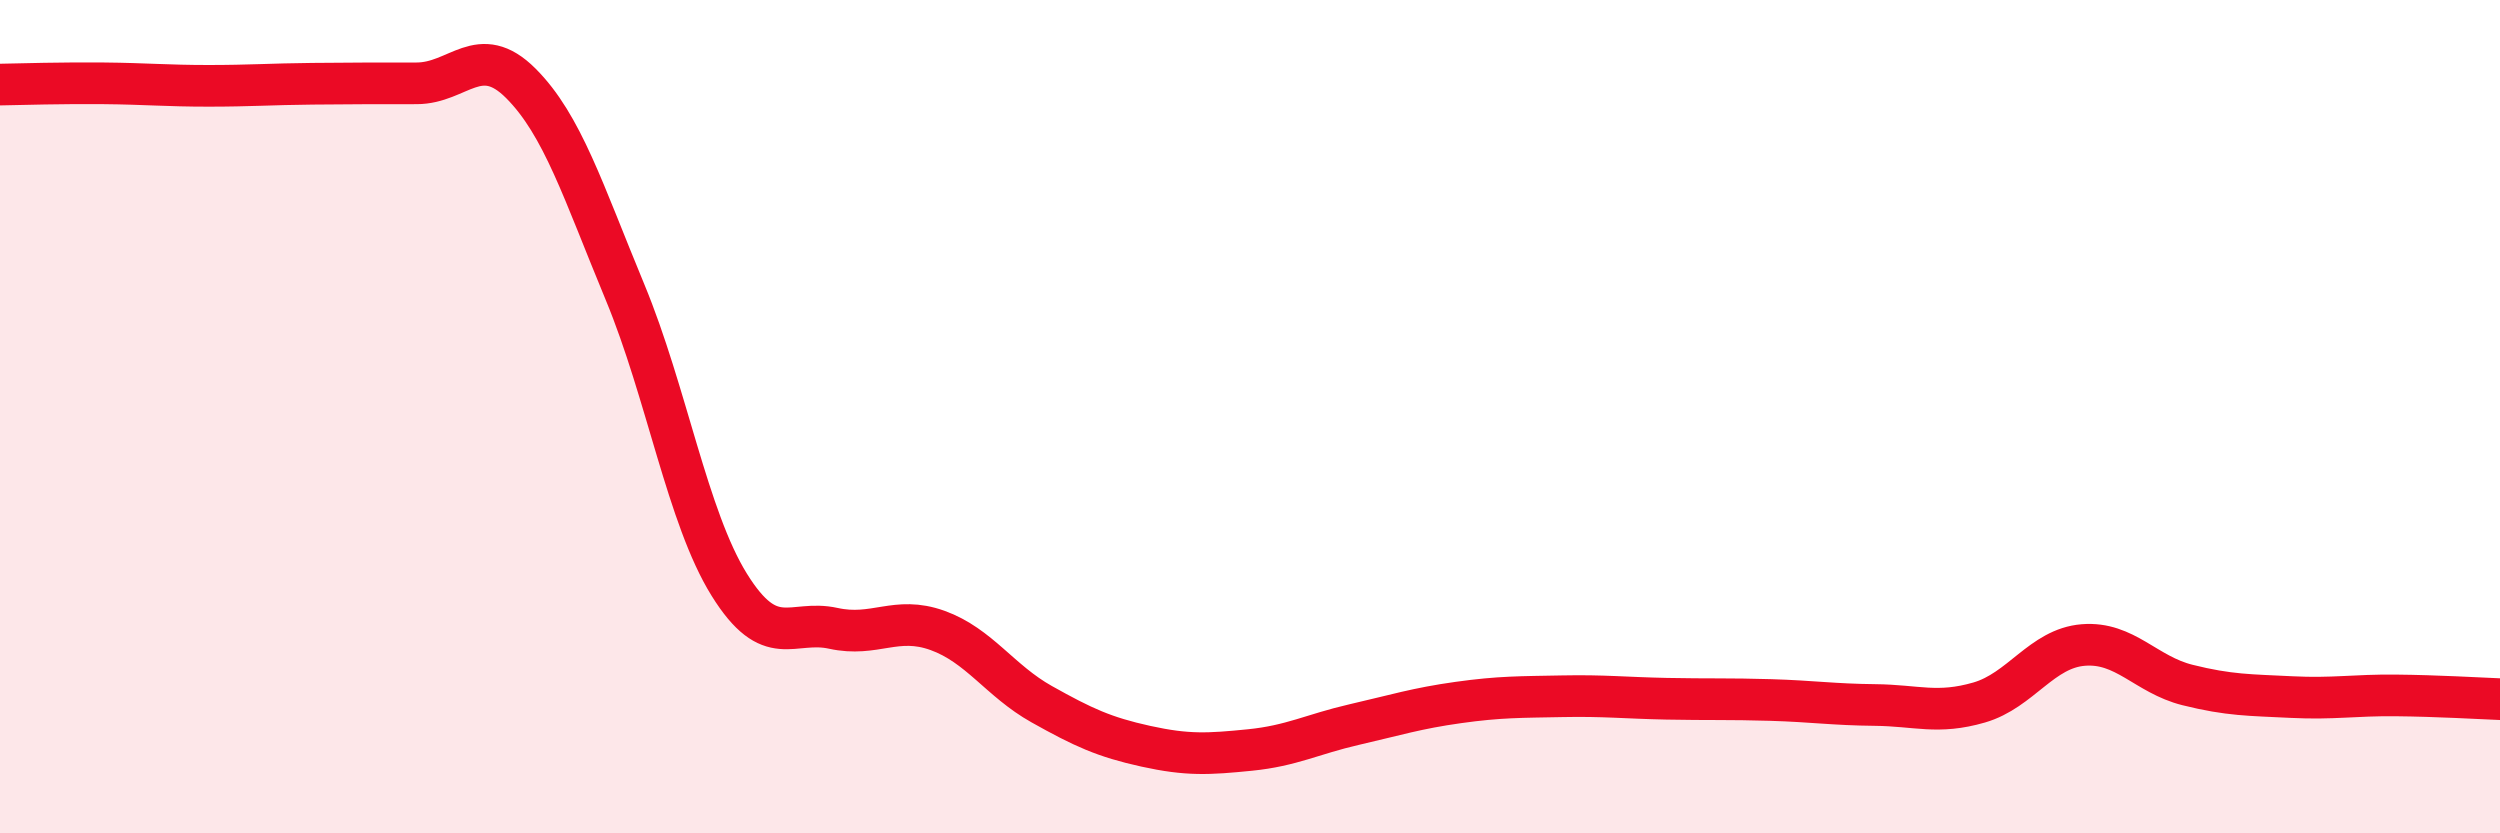 
    <svg width="60" height="20" viewBox="0 0 60 20" xmlns="http://www.w3.org/2000/svg">
      <path
        d="M 0,2.03 C 0.5,2.02 1.5,1.99 2.5,2 C 3.5,2.01 4,2.06 5,2.06 C 6,2.06 6.5,2.02 7.5,2.01 C 8.5,2 9,2 10,2 C 11,2 11.5,1 12.5,2 C 13.5,3 14,4.6 15,7.01 C 16,9.42 16.5,12.42 17.5,14.03 C 18.5,15.64 19,14.86 20,15.08 C 21,15.3 21.5,14.77 22.5,15.13 C 23.5,15.49 24,16.34 25,16.9 C 26,17.46 26.5,17.69 27.5,17.91 C 28.5,18.13 29,18.1 30,18 C 31,17.9 31.5,17.62 32.5,17.39 C 33.5,17.16 34,17 35,16.86 C 36,16.72 36.5,16.73 37.5,16.71 C 38.5,16.69 39,16.75 40,16.77 C 41,16.79 41.5,16.77 42.5,16.8 C 43.5,16.83 44,16.91 45,16.92 C 46,16.93 46.5,17.15 47.5,16.86 C 48.5,16.57 49,15.56 50,15.48 C 51,15.4 51.5,16.19 52.5,16.44 C 53.5,16.69 54,16.68 55,16.73 C 56,16.78 56.5,16.68 57.5,16.69 C 58.5,16.7 59.5,16.76 60,16.78L60 20L0 20Z"
        fill="#EB0A25"
        opacity="0.1"
        stroke-linecap="round"
        stroke-linejoin="round"
      />
      <path
        d="M 0,2.03 C 0.5,2.02 1.5,1.99 2.5,2 C 3.5,2.01 4,2.06 5,2.06 C 6,2.06 6.5,2.02 7.5,2.01 C 8.5,2 9,2 10,2 C 11,2 11.5,1 12.5,2 C 13.5,3 14,4.6 15,7.01 C 16,9.42 16.5,12.42 17.5,14.03 C 18.5,15.64 19,14.86 20,15.08 C 21,15.3 21.5,14.77 22.5,15.13 C 23.5,15.49 24,16.34 25,16.9 C 26,17.46 26.5,17.69 27.5,17.91 C 28.5,18.13 29,18.1 30,18 C 31,17.9 31.5,17.62 32.5,17.39 C 33.5,17.16 34,17 35,16.86 C 36,16.72 36.5,16.73 37.5,16.71 C 38.5,16.69 39,16.75 40,16.77 C 41,16.79 41.5,16.77 42.5,16.8 C 43.5,16.83 44,16.91 45,16.92 C 46,16.93 46.5,17.15 47.5,16.86 C 48.5,16.57 49,15.56 50,15.48 C 51,15.4 51.5,16.19 52.5,16.44 C 53.5,16.69 54,16.68 55,16.73 C 56,16.78 56.5,16.68 57.5,16.69 C 58.5,16.7 59.5,16.76 60,16.78"
        stroke="#EB0A25"
        stroke-width="1"
        fill="none"
        stroke-linecap="round"
        stroke-linejoin="round"
      />
    </svg>
  
